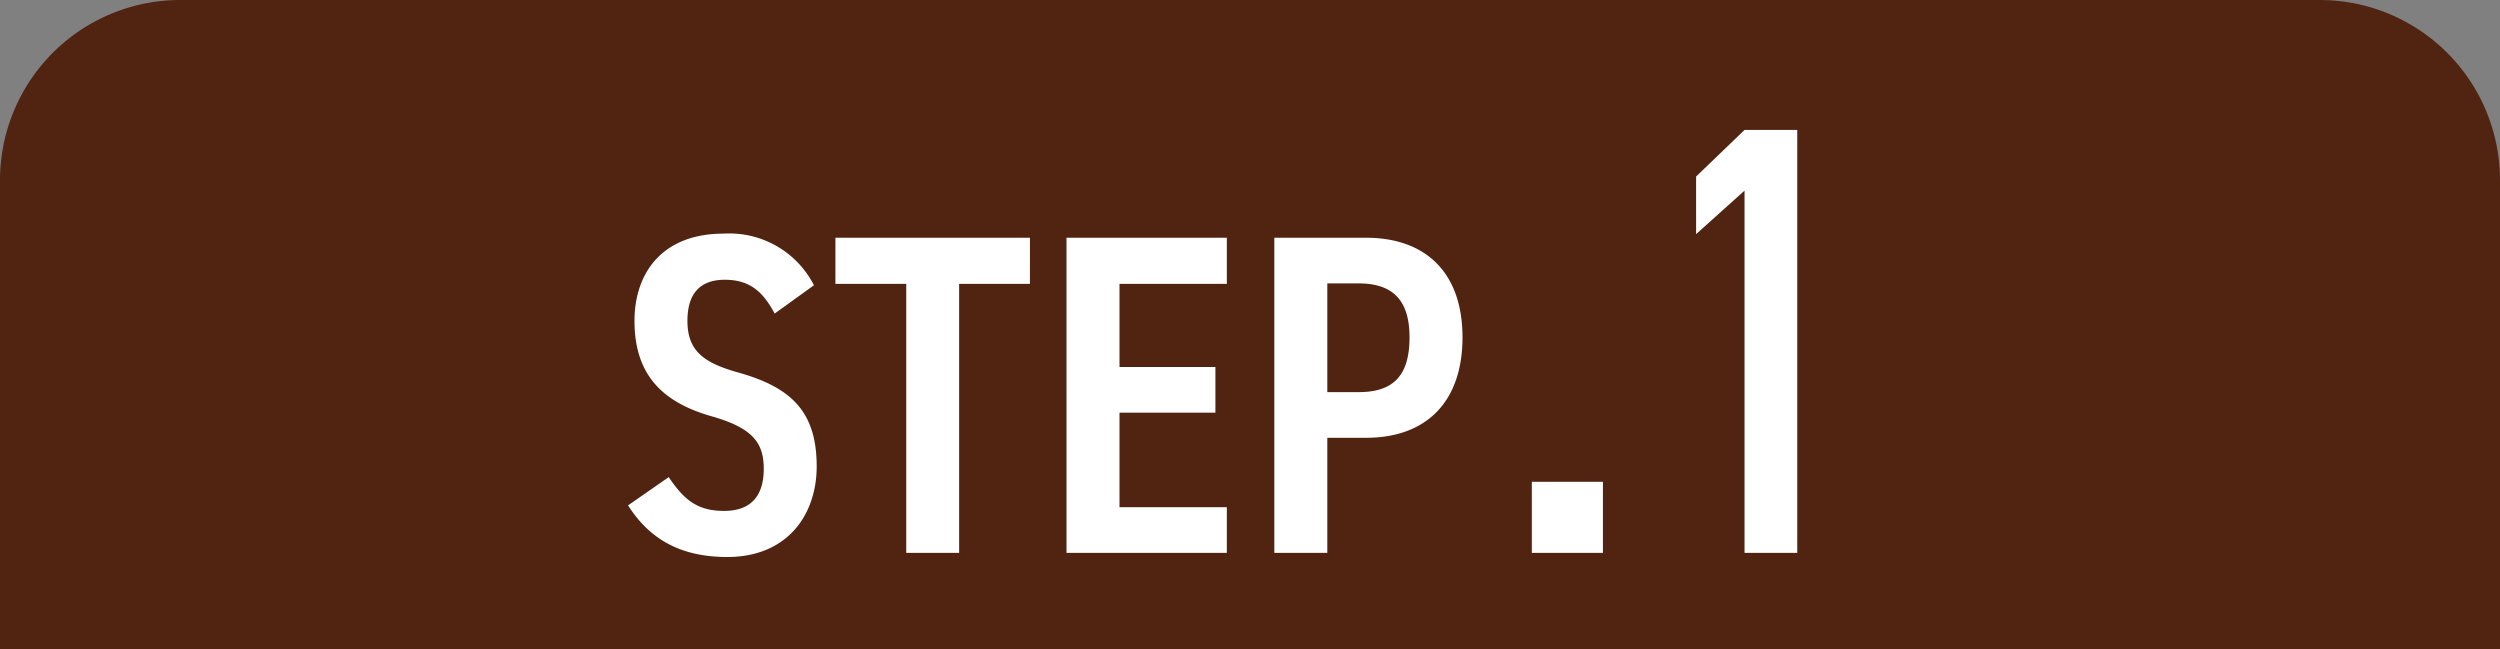 <svg xmlns="http://www.w3.org/2000/svg" xmlns:xlink="http://www.w3.org/1999/xlink" width="208" height="54" viewBox="0 0 208 54"><rect x="0" y="0" width="208" height="54" fill="#808080" stroke="none"/><defs><clipPath id="a"><rect width="208" height="54" transform="translate(-11 5066)" fill="#fff" stroke="#707070" stroke-width="1"/></clipPath></defs><g transform="translate(11 -5066)" clip-path="url(#a)"><path d="M15,0H193a15,15,0,0,1,15,15V94a15,15,0,0,1-15,15H15A15,15,0,0,1,0,94V15A15,15,0,0,1,15,0Z" transform="translate(-11 5066)" fill="#502411"/><path d="M16.72-22.268A7.906,7.906,0,0,0,9.2-26.562c-5.13,0-7.41,3.306-7.41,7.258,0,4.446,2.28,6.764,6.422,7.942,3.5.988,4.332,2.28,4.332,4.37,0,1.9-.76,3.5-3.306,3.5-2.242,0-3.344-.95-4.6-2.812L1.254-3.952C3.116-1.026,5.776.342,9.5.342c5.092,0,7.448-3.61,7.448-7.524,0-4.522-2.052-6.574-6.536-7.828-2.85-.8-4.218-1.786-4.218-4.294,0-2.2.988-3.42,3.116-3.42,2.09,0,3.192,1.026,4.142,2.812Zm1.786-3.952v3.838H24.4V0H28.8V-22.382h5.89V-26.22Zm19.228,0V0H51.072V-3.8h-8.93v-7.866h7.98v-3.8h-7.98v-6.916h8.93V-26.22ZM62.662-9.576c4.978,0,8.018-2.964,8.018-8.36S67.6-26.22,62.662-26.22H55.024V0h4.408V-9.576Zm-3.23-3.8V-22.42h2.622c3.04,0,4.218,1.634,4.218,4.484,0,3-1.178,4.56-4.218,4.56Z" transform="translate(40 5112)" fill="#fff"/><path d="M8.364-5.916H2.448V0H8.364ZM24.531-35.19H20.145l-4.029,3.876v4.794l4.029-3.621V0h4.386Z" transform="translate(114 5112)" fill="#fff"/></g></svg>